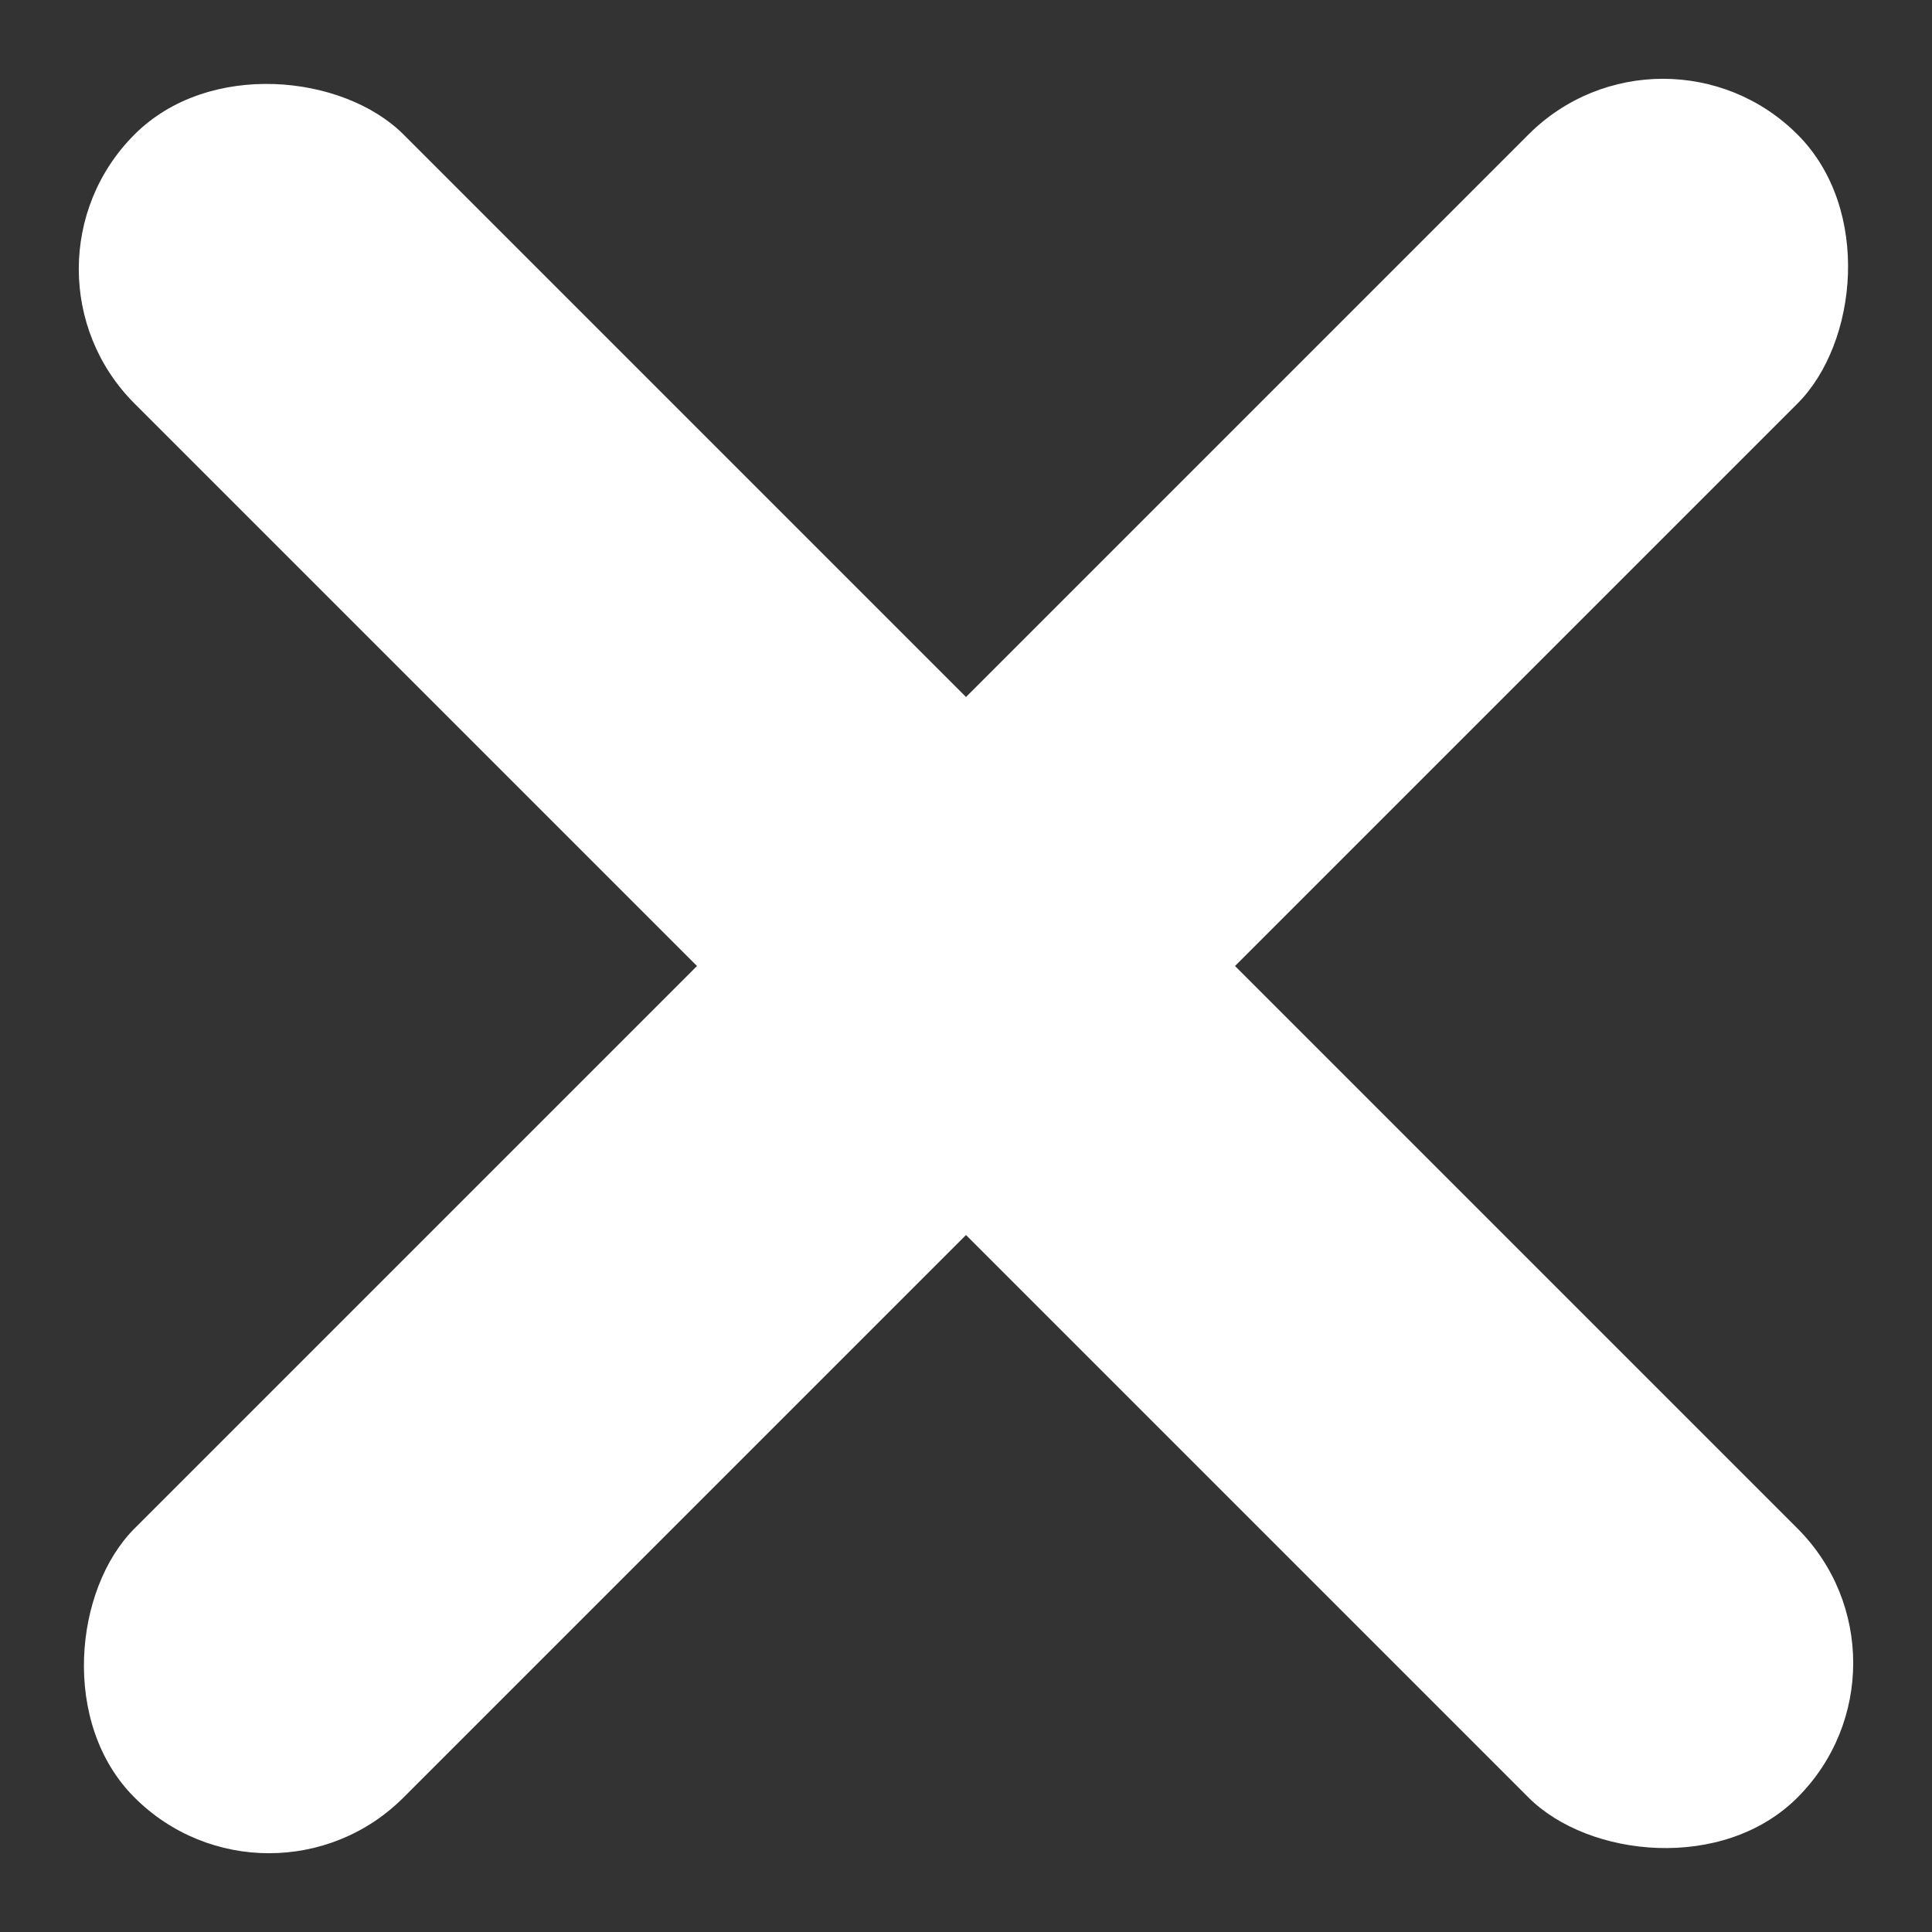 <svg xmlns="http://www.w3.org/2000/svg" width="55.861" height="55.861" viewBox="0 0 55.861 55.861">
  <rect x="0" y="0" width="55.861" height="55.861" fill="#333333" stroke="none"/>
  <g id="Group_114" data-name="Group 114" transform="translate(-1717.406 -49.801)">
    <rect id="Rectangle_64" data-name="Rectangle 64" width="11" height="68" rx="5.5" transform="translate(1765.489 49.801) rotate(45)" fill="#fff"/>
    <rect id="Rectangle_65" data-name="Rectangle 65" width="11" height="68" rx="5.5" transform="translate(1773.267 97.884) rotate(135)" fill="#fff"/>
  </g>
</svg>
